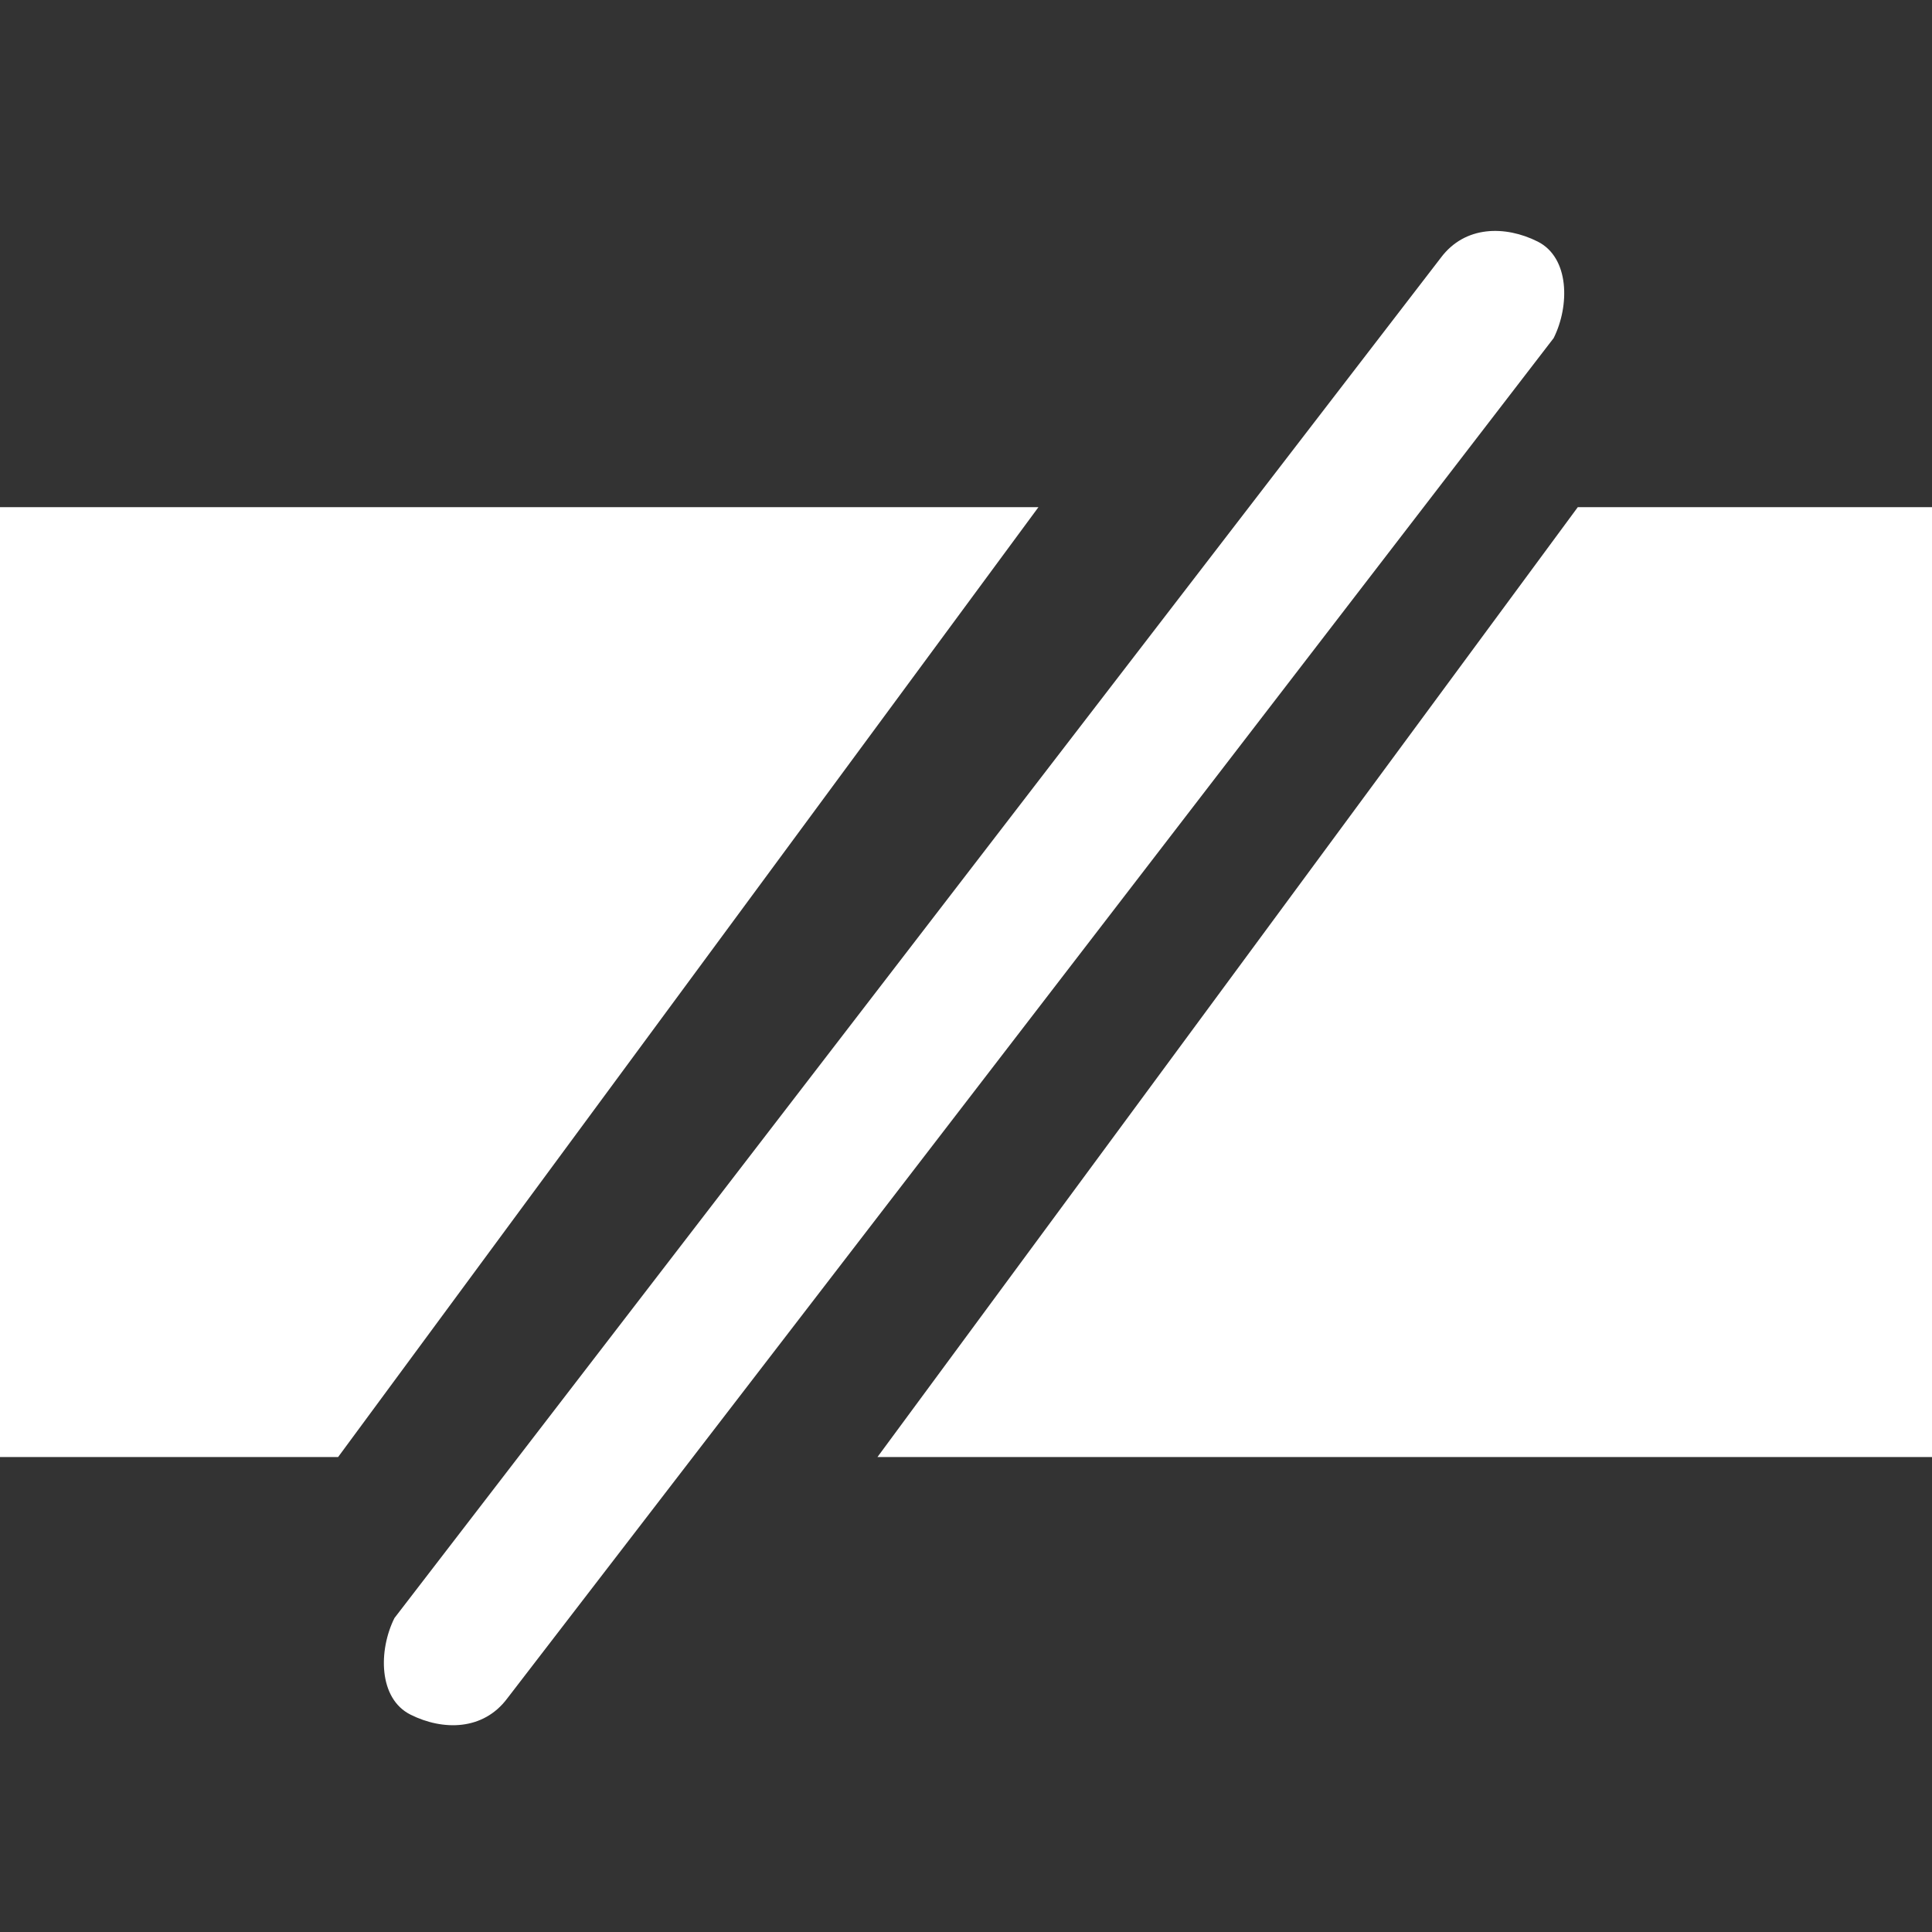 <?xml version="1.0" encoding="UTF-8"?>
<svg id="Vrstva_1" xmlns="http://www.w3.org/2000/svg" width="24" height="24" xmlns:xlink="http://www.w3.org/1999/xlink" xmlns:serif="http://www.serif.com/" version="1.1" viewBox="0 0 24 24">
  <rect x="0" y="0" width="24" height="24" fill="#333333" stroke="none"/>
  <!-- Generator: Adobe Illustrator 29.2.1, SVG Export Plug-In . SVG Version: 2.1.0 Build 116)  -->
  <defs>
    <style>
      .st0 {
        fill: none;
      }

      .st1 {
        fill: #fff;
        fill-rule: evenodd;
      }
    </style>
  </defs>
  <rect id="Galvanické-oddělovače" class="st0" width="24" height="24" serif:id="Galvanick‚ąö¬© oddŇĄ√ĶlovaŇĄńáe"/>
  <g>
    <path class="st1" d="M19.7,6.3h4.3v11.8h-13.1l8.7-11.8h.1Z"/>
    <path class="st1" d="M4.2,18.1H0V6.3h12.9l-8.7,11.8Z"/>
    <path class="st1" d="M6.3,21.1c-.3.4-.8.4-1.2.2s-.4-.8-.2-1.2L17.9,3.2c.3-.4.8-.4,1.2-.2s.4.8.2,1.2L6.3,21.1Z"/>
  </g>
</svg>